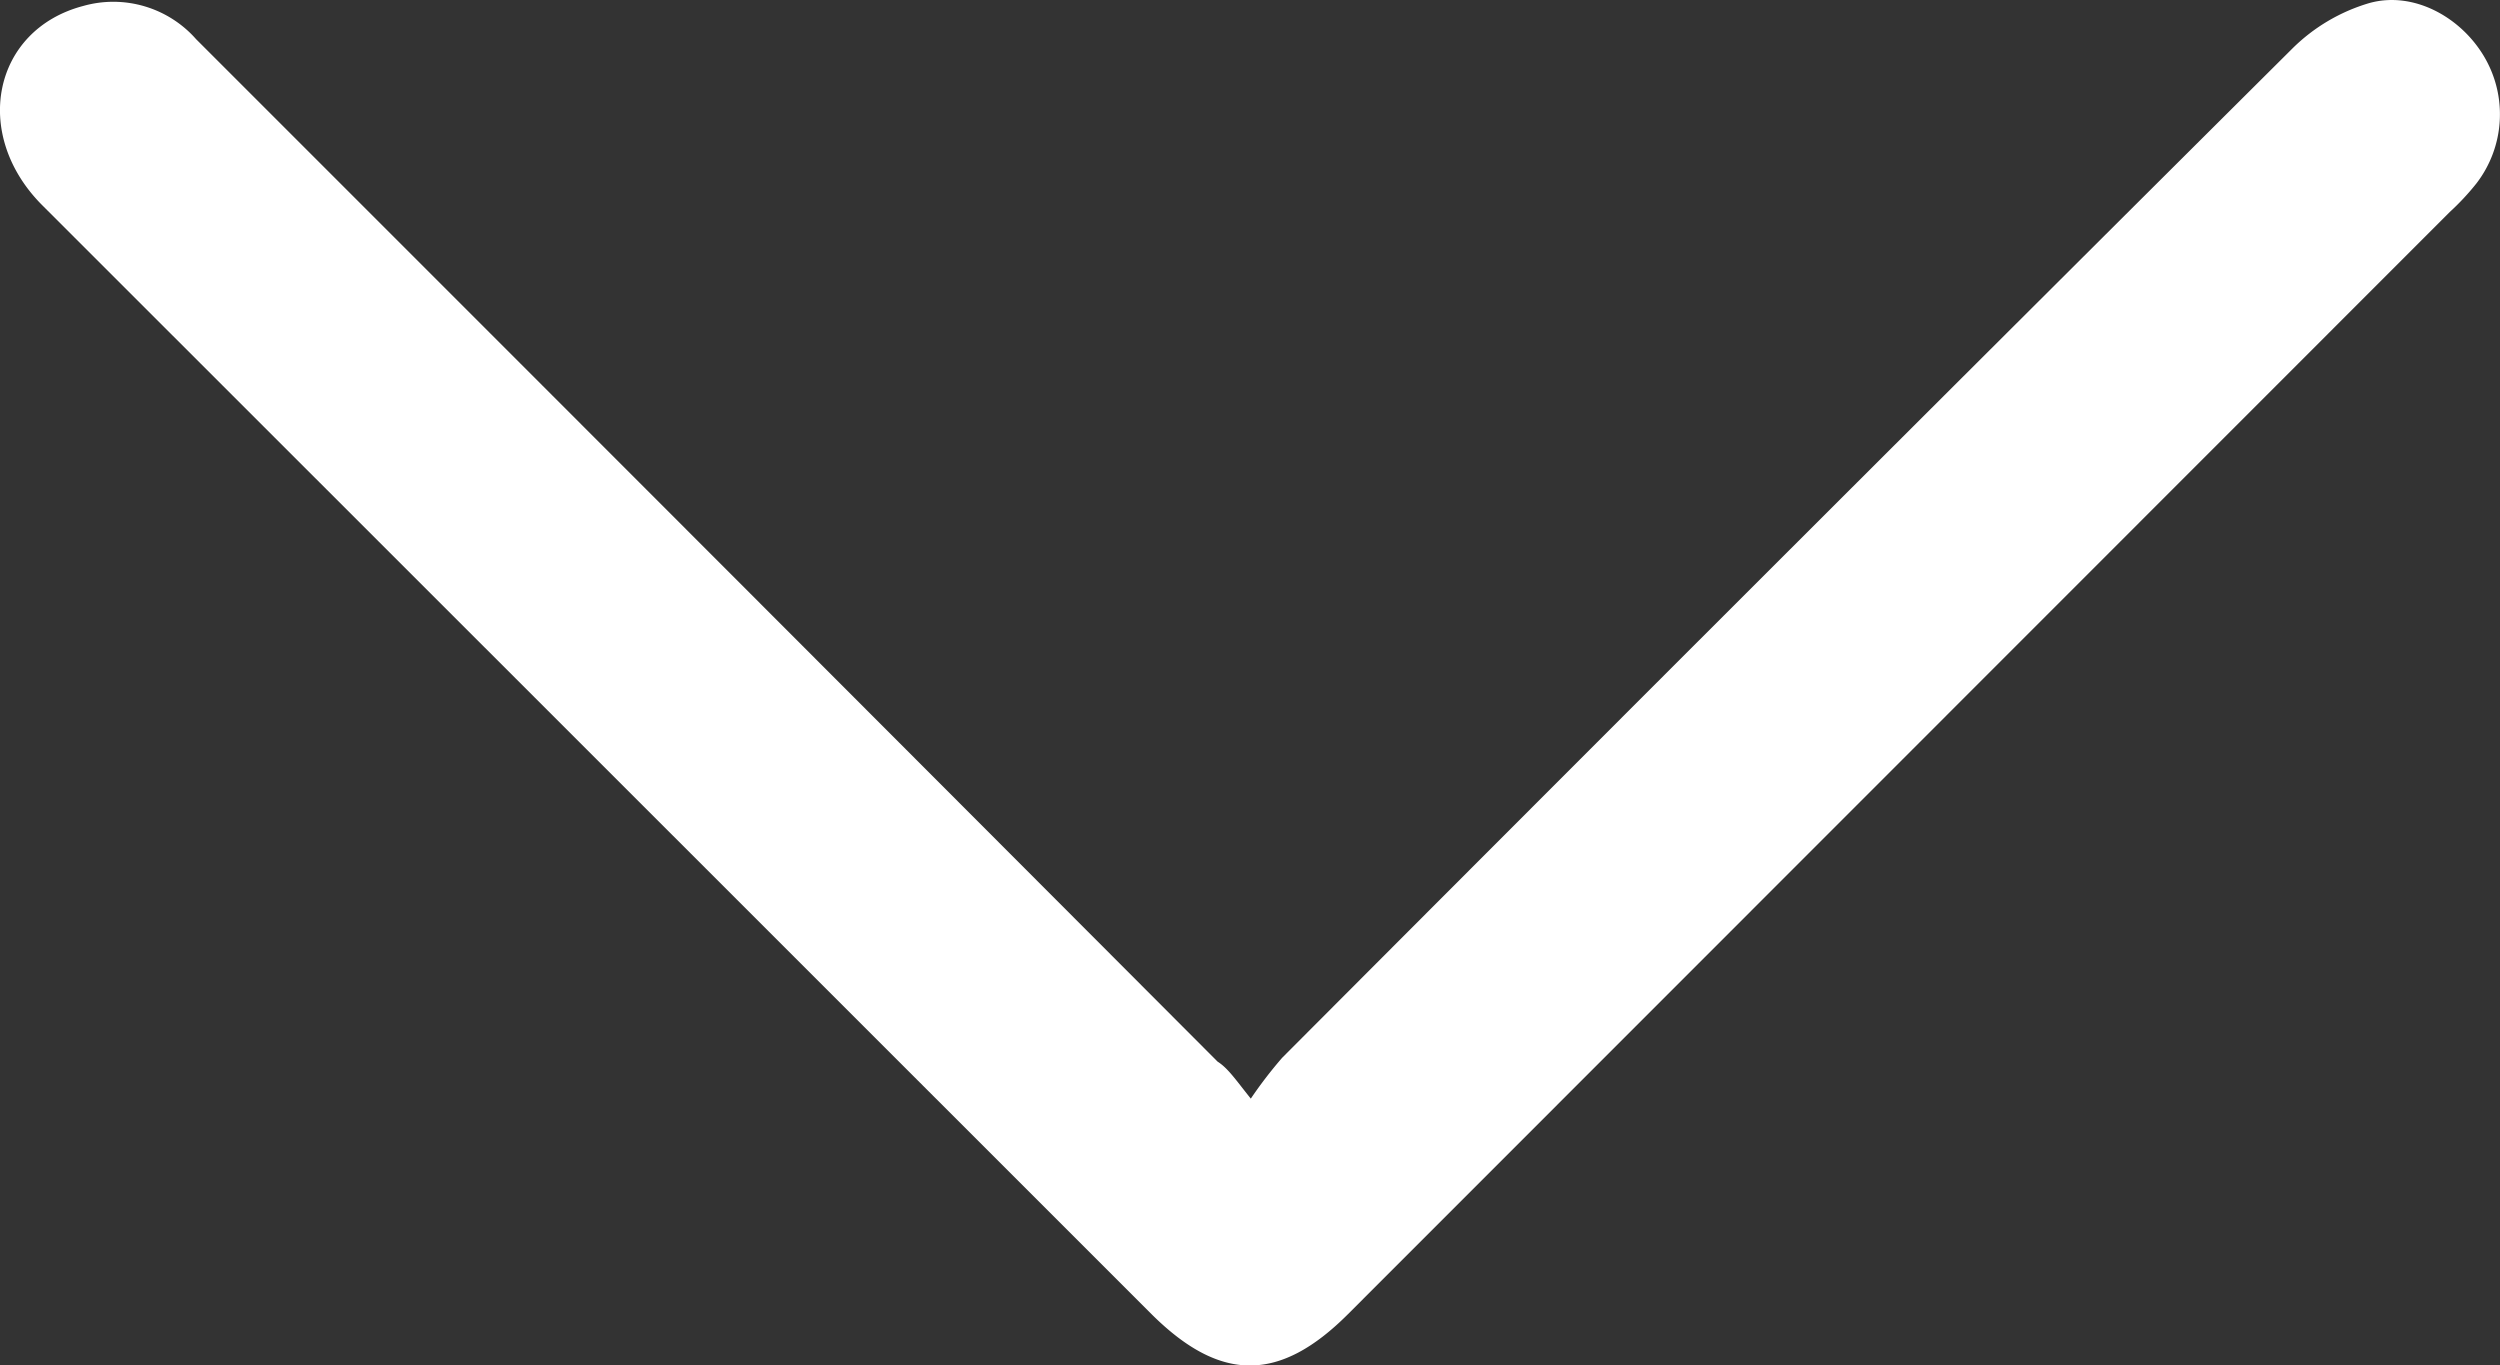 <svg xmlns="http://www.w3.org/2000/svg" viewBox="0 0 263.35 143.84"><rect x="0" y="0" width="263.35" height="143.84" fill="#333333" stroke="none"/><defs><style>.cls-1{fill:#fff;}</style></defs><g id="Ebene_2" data-name="Ebene 2"><g id="Ebene_1-2" data-name="Ebene 1"><path class="cls-1" d="M131.76,115.73a45.14,45.14,0,0,1,3.3-4.3q53.1-53.25,106.4-106.3a19.22,19.22,0,0,1,8.1-4.8c4.6-1.3,9.6,1.4,12.1,5.6a11.94,11.94,0,0,1-.8,13.4,26.21,26.21,0,0,1-2.8,3L142,138.43c-7.2,7.2-13.4,7.2-20.6.1Q62.86,80,4.46,21.63c-7.5-7.5-5.2-18.5,4.3-21a11.63,11.63,0,0,1,11.9,3.5l20.1,20.1q43.8,43.8,87.5,87.6C129.36,112.53,130.16,113.73,131.76,115.73Z"/></g></g></svg>